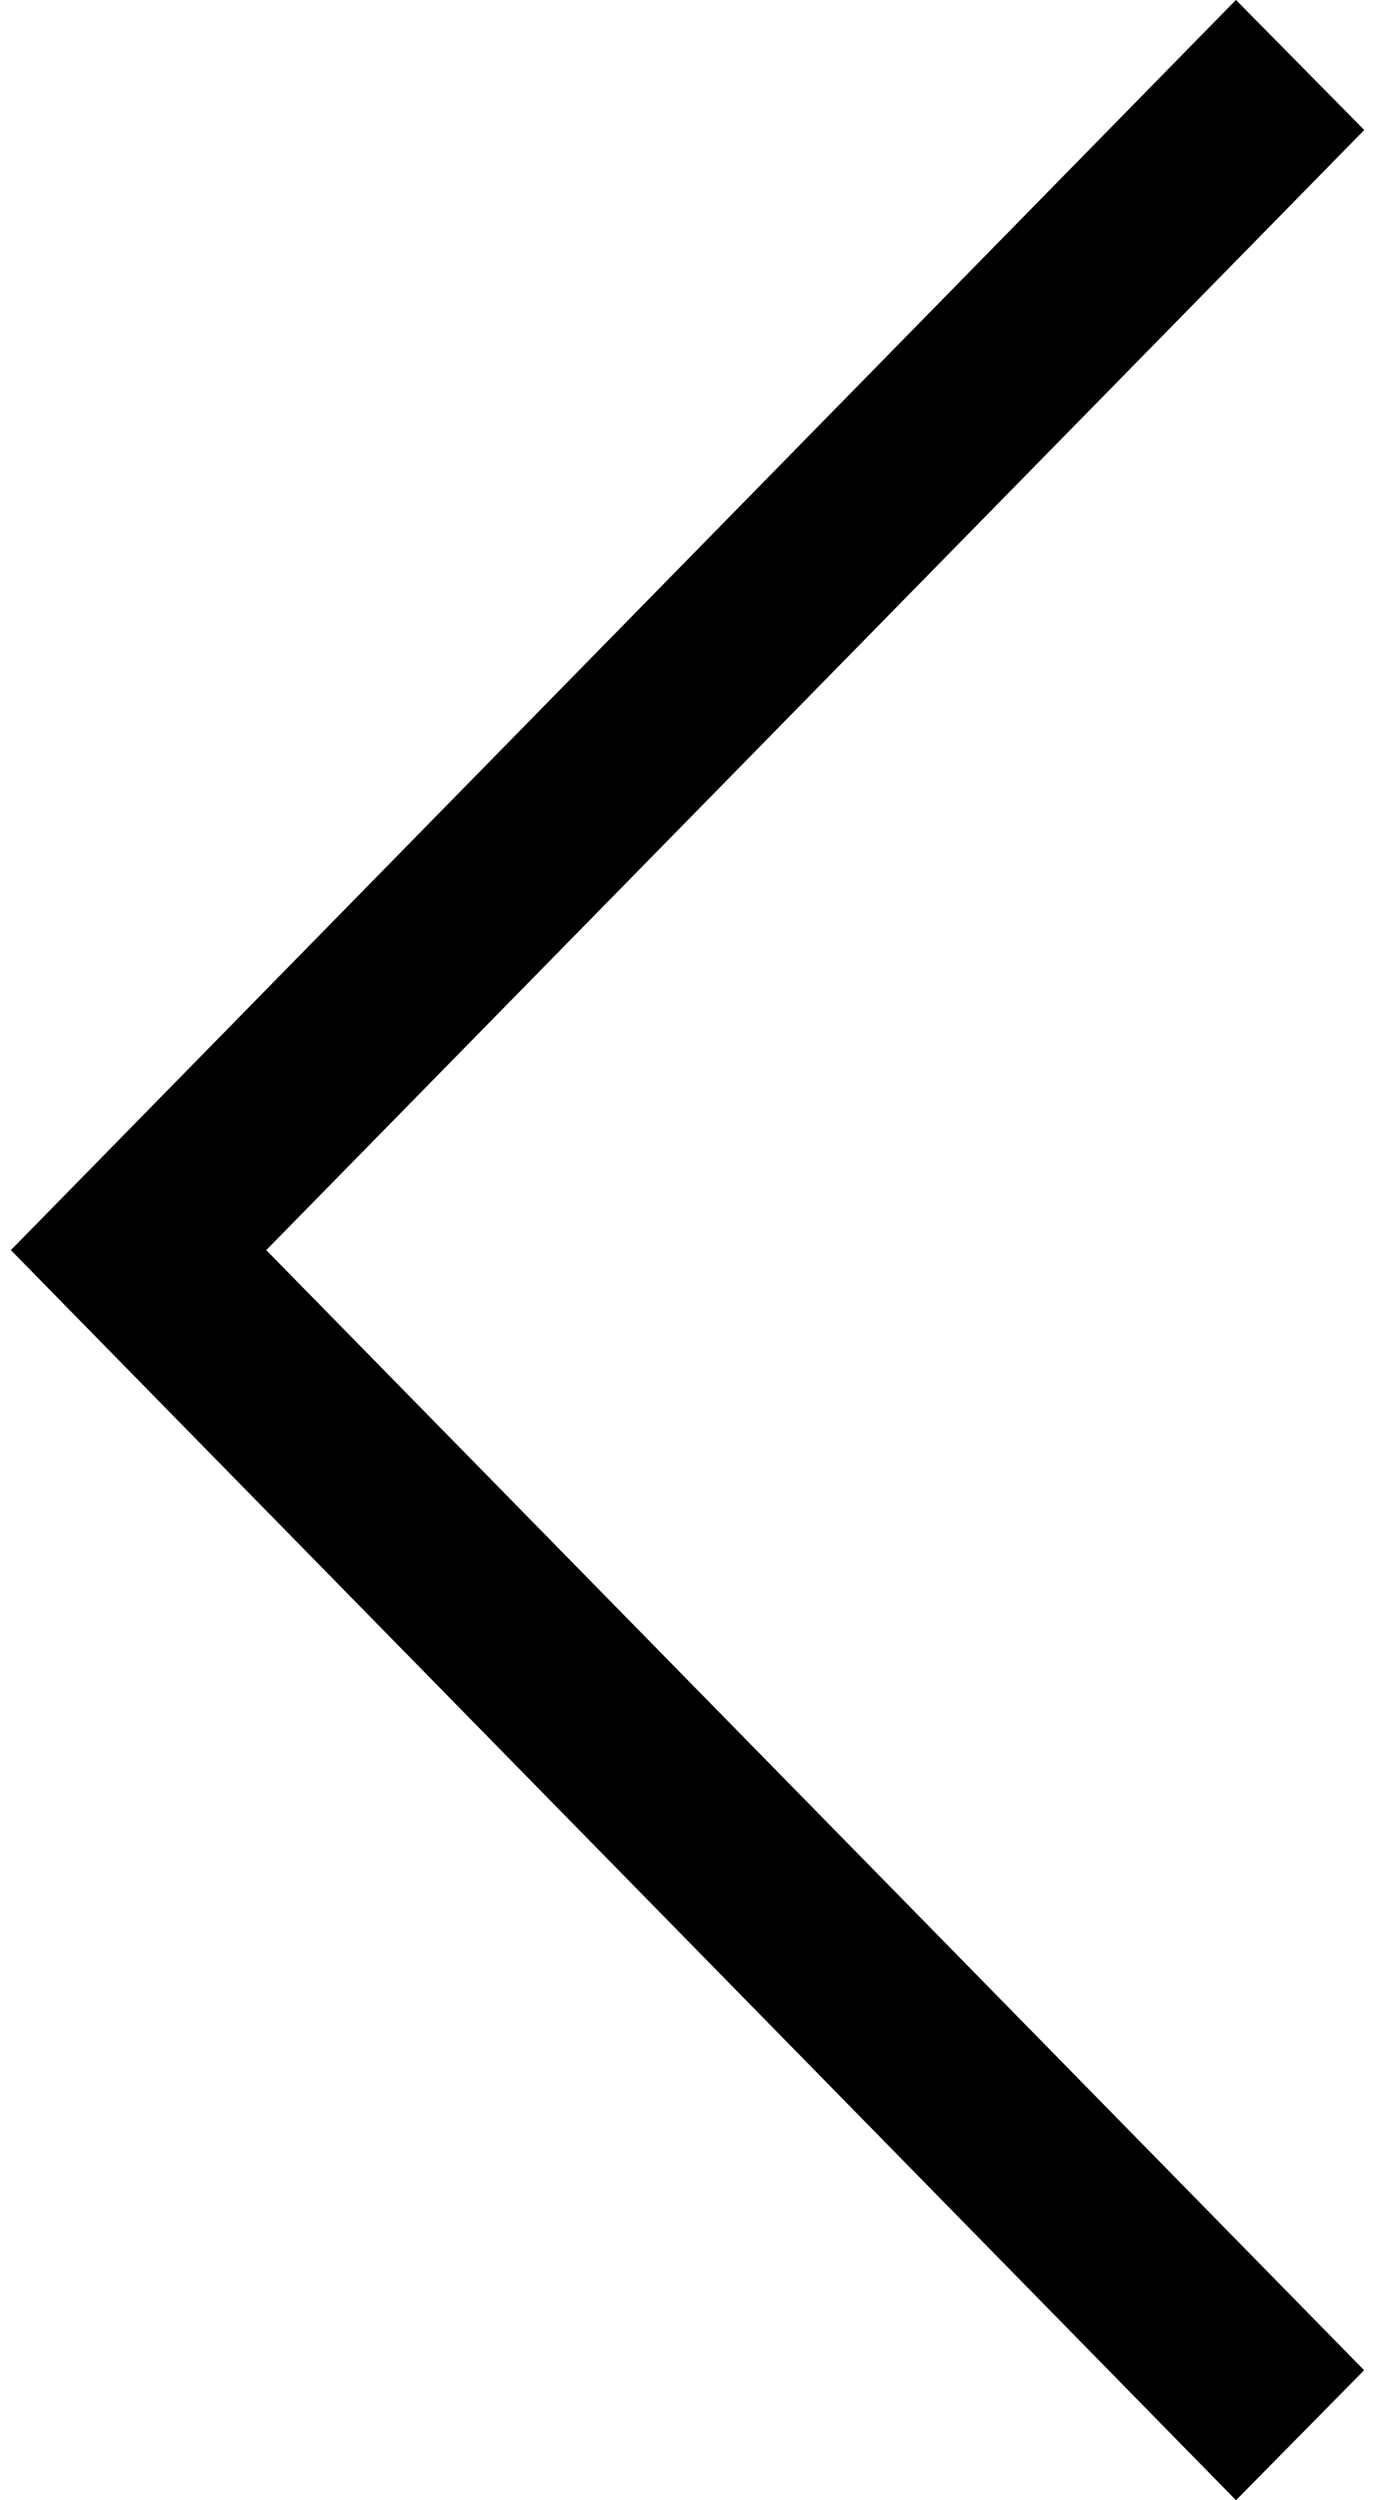 <svg width="11" height="20" viewBox="0 0 11 20" fill="none" xmlns="http://www.w3.org/2000/svg"><g clip-path="url(#clip0_486_235)"><path d="M9.888 0l1.026 1.04L2.13 10l8.783 8.96L9.888 20 .087 10l9.8-10z" fill="#000"/></g><defs><clipPath id="clip0_486_235"><path fill="#fff" transform="matrix(-1 0 0 1 11 0)" d="M0 0h11v20H0z"/></clipPath></defs></svg>
